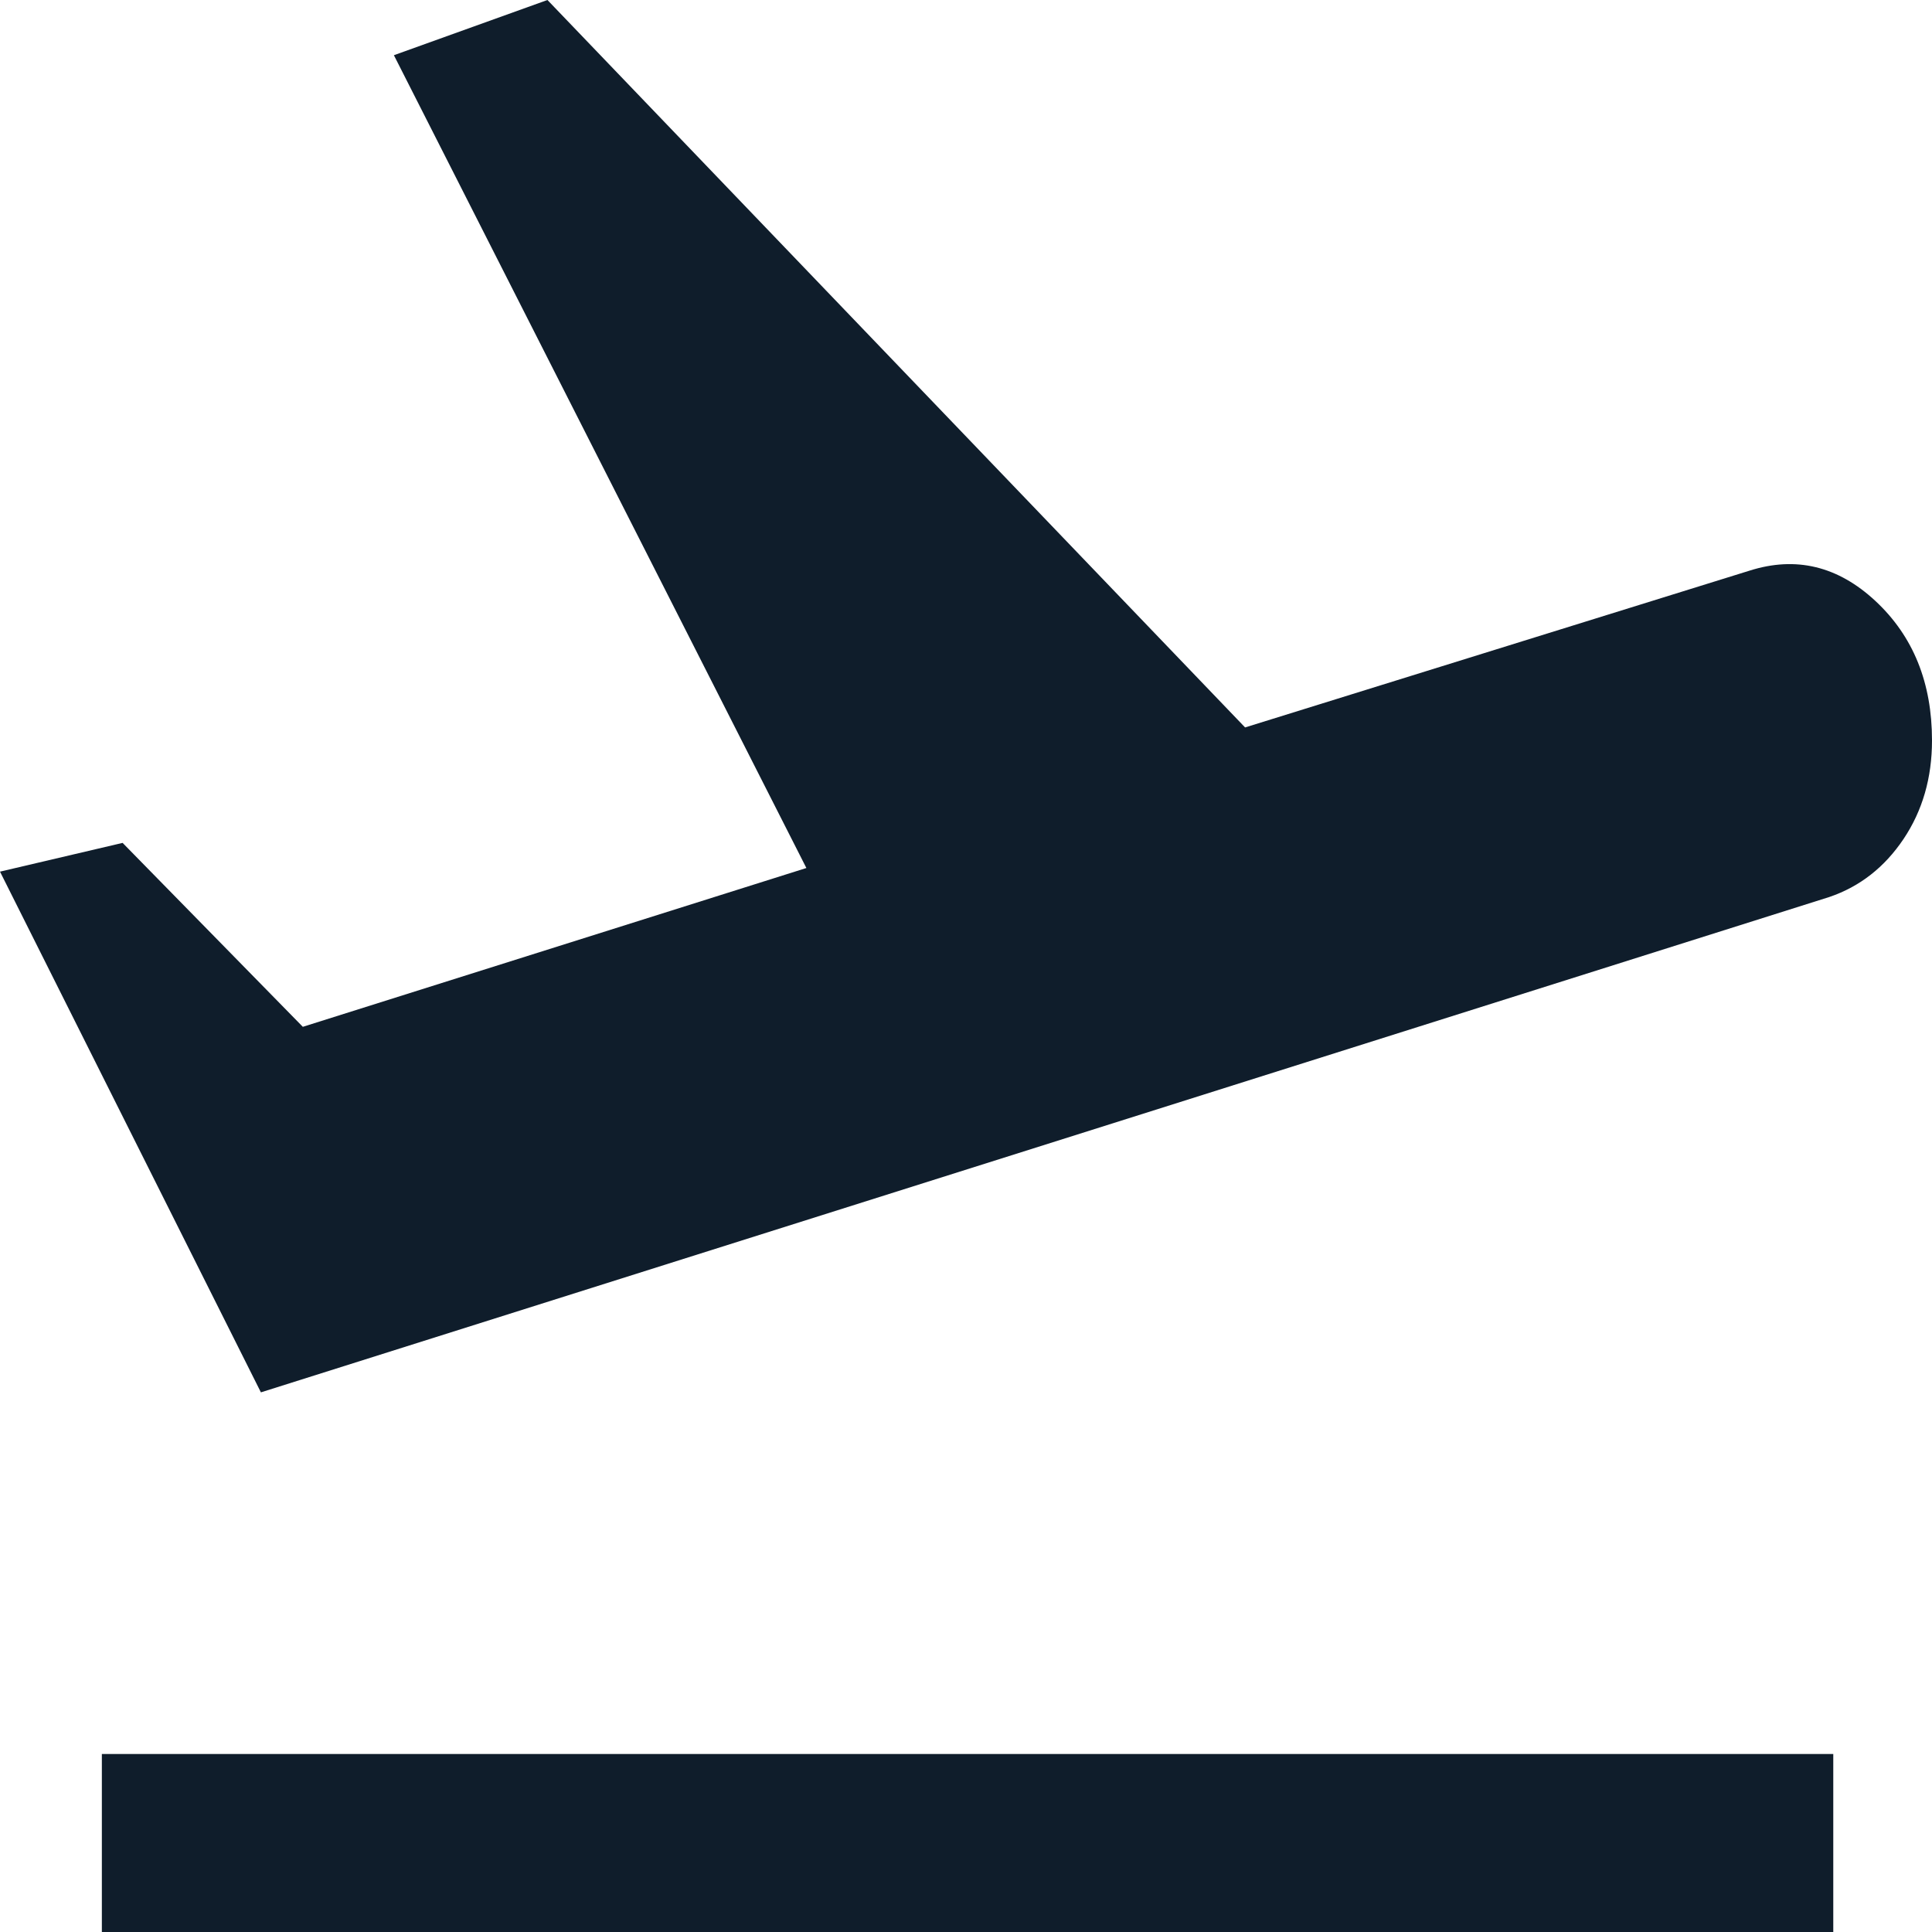 <svg width="50" height="50" viewBox="0 0 50 50" fill="none" xmlns="http://www.w3.org/2000/svg">
<path d="M2.636 50V45.394H47.445V50H2.636ZM6.752 36.034L0 22.558L3.173 21.814L7.837 26.574L20.869 22.464L10.194 1.429L14.168 0L32.223 18.826L45.276 14.769C46.479 14.387 47.567 14.65 48.54 15.557C49.513 16.465 50 17.667 50 19.163C50 20.131 49.754 20.981 49.263 21.714C48.771 22.446 48.131 22.946 47.344 23.214L6.752 36.034Z" fill="#0F1D2B"/>
</svg>
